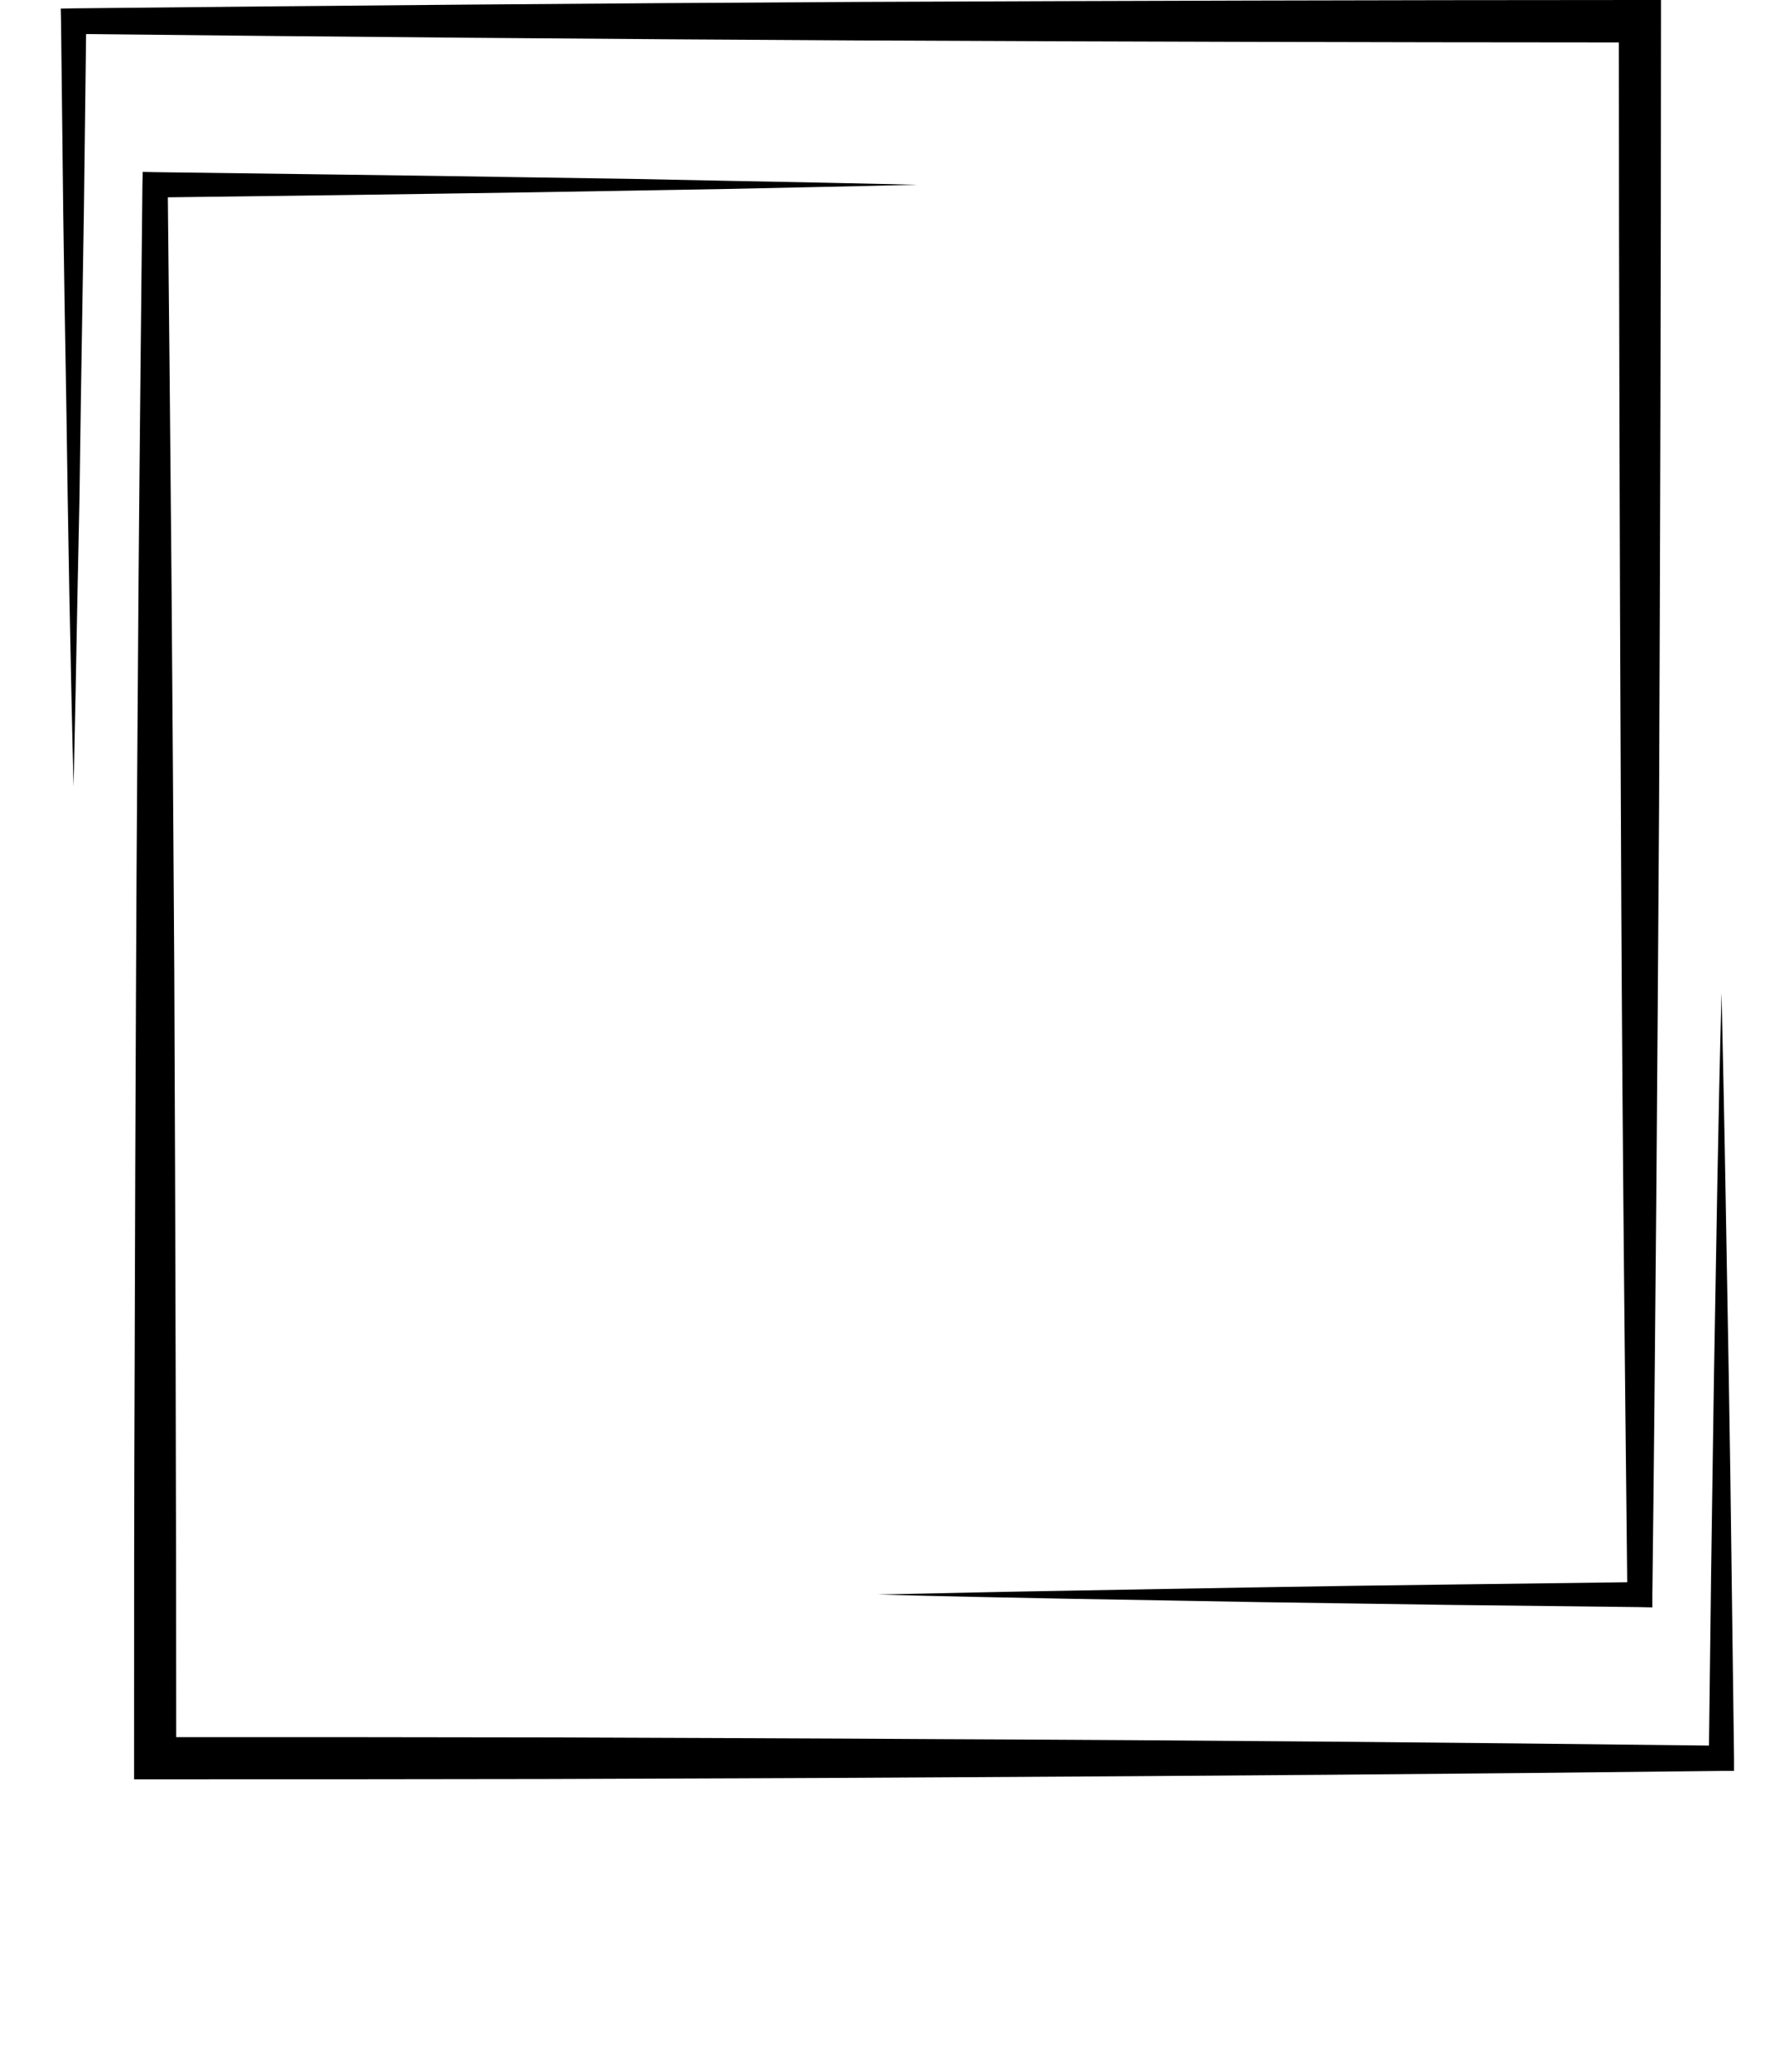 <svg xmlns="http://www.w3.org/2000/svg" xmlns:xlink="http://www.w3.org/1999/xlink" width="48" zoomAndPan="magnify" viewBox="0 0 24 29" height="56" preserveAspectRatio="xMidYMid meet" version="1.0"><defs><clipPath id="c97825bfd2"><path d="M 1 2 L 23.859 2 L 23.859 24.906 L 1 24.906 Z M 1 2 " clip-rule="nonzero"/></clipPath><clipPath id="e9eaffdcad"><path d="M 0.418 0 L 23 0 L 23 23 L 0.418 23 Z M 0.418 0 " clip-rule="nonzero"/></clipPath></defs><g clip-path="url(#c97825bfd2)"><path fill="#000000" d="M 23.855 24.613 L 23.82 21.934 C 23.809 21.039 23.797 20.145 23.781 19.254 L 23.734 16.574 C 23.719 15.68 23.699 14.789 23.68 13.895 C 23.656 14.789 23.637 15.68 23.621 16.574 L 23.574 19.254 C 23.562 20.145 23.547 21.039 23.535 21.934 L 23.504 24.434 C 19.906 24.391 16.309 24.359 12.711 24.344 C 10.883 24.332 9.055 24.328 7.227 24.32 C 5.496 24.316 3.766 24.316 2.039 24.316 C 2.039 22.578 2.035 20.844 2.031 19.105 C 2.027 17.27 2.02 15.434 2.012 13.598 C 2 11.762 1.988 9.93 1.973 8.094 C 1.957 6.316 1.941 4.539 1.922 2.762 L 4.41 2.73 C 5.301 2.719 6.191 2.703 7.078 2.691 L 9.75 2.645 C 10.637 2.625 11.527 2.609 12.418 2.586 C 11.527 2.566 10.637 2.547 9.75 2.531 L 8.414 2.504 L 7.078 2.484 C 6.191 2.469 5.301 2.457 4.41 2.445 L 1.742 2.41 L 1.57 2.406 L 1.566 2.586 C 1.547 4.422 1.527 6.258 1.512 8.094 C 1.5 9.93 1.484 11.762 1.477 13.598 C 1.469 15.434 1.461 17.27 1.457 19.105 C 1.449 20.941 1.449 22.777 1.449 24.613 L 1.449 24.906 L 1.742 24.906 C 3.57 24.906 5.398 24.906 7.227 24.902 C 9.055 24.895 10.883 24.891 12.711 24.879 C 16.367 24.859 20.023 24.832 23.68 24.789 L 23.855 24.789 Z M 23.855 24.613 " fill-opacity="1" fill-rule="nonzero"/></g><g clip-path="url(#e9eaffdcad)"><path fill="#000000" d="M 11.57 0.566 C 13.398 0.574 15.223 0.582 17.051 0.586 C 18.781 0.59 20.512 0.594 22.242 0.594 C 22.242 2.328 22.246 4.066 22.25 5.801 C 22.254 7.637 22.262 9.473 22.27 11.309 C 22.277 13.145 22.289 14.98 22.305 16.816 C 22.32 18.594 22.34 20.371 22.359 22.148 L 19.867 22.18 C 18.977 22.191 18.09 22.203 17.199 22.219 L 15.867 22.242 L 14.531 22.266 C 13.641 22.281 12.754 22.301 11.863 22.32 C 12.754 22.344 13.641 22.363 14.531 22.379 L 15.867 22.402 L 17.199 22.426 C 18.09 22.438 18.977 22.453 19.867 22.465 L 22.535 22.496 L 22.711 22.5 L 22.711 22.32 C 22.734 20.484 22.75 18.648 22.766 16.816 C 22.781 14.98 22.793 13.145 22.805 11.309 C 22.812 9.473 22.82 7.637 22.824 5.801 C 22.828 3.969 22.832 2.133 22.832 0.297 L 22.832 0 L 22.535 0 C 20.707 0 18.879 0.004 17.051 0.008 C 15.223 0.012 13.398 0.02 11.57 0.027 C 7.914 0.047 4.258 0.078 0.602 0.117 L 0.422 0.121 L 0.426 0.297 L 0.457 2.977 C 0.469 3.867 0.484 4.762 0.5 5.656 L 0.52 6.996 L 0.543 8.336 C 0.562 9.227 0.578 10.121 0.602 11.012 C 0.621 10.121 0.641 9.227 0.656 8.336 L 0.684 6.996 L 0.703 5.656 C 0.719 4.762 0.73 3.867 0.746 2.977 L 0.777 0.477 C 4.375 0.516 7.973 0.547 11.57 0.566 Z M 11.57 0.566 " fill-opacity="1" fill-rule="nonzero"/></g></svg>